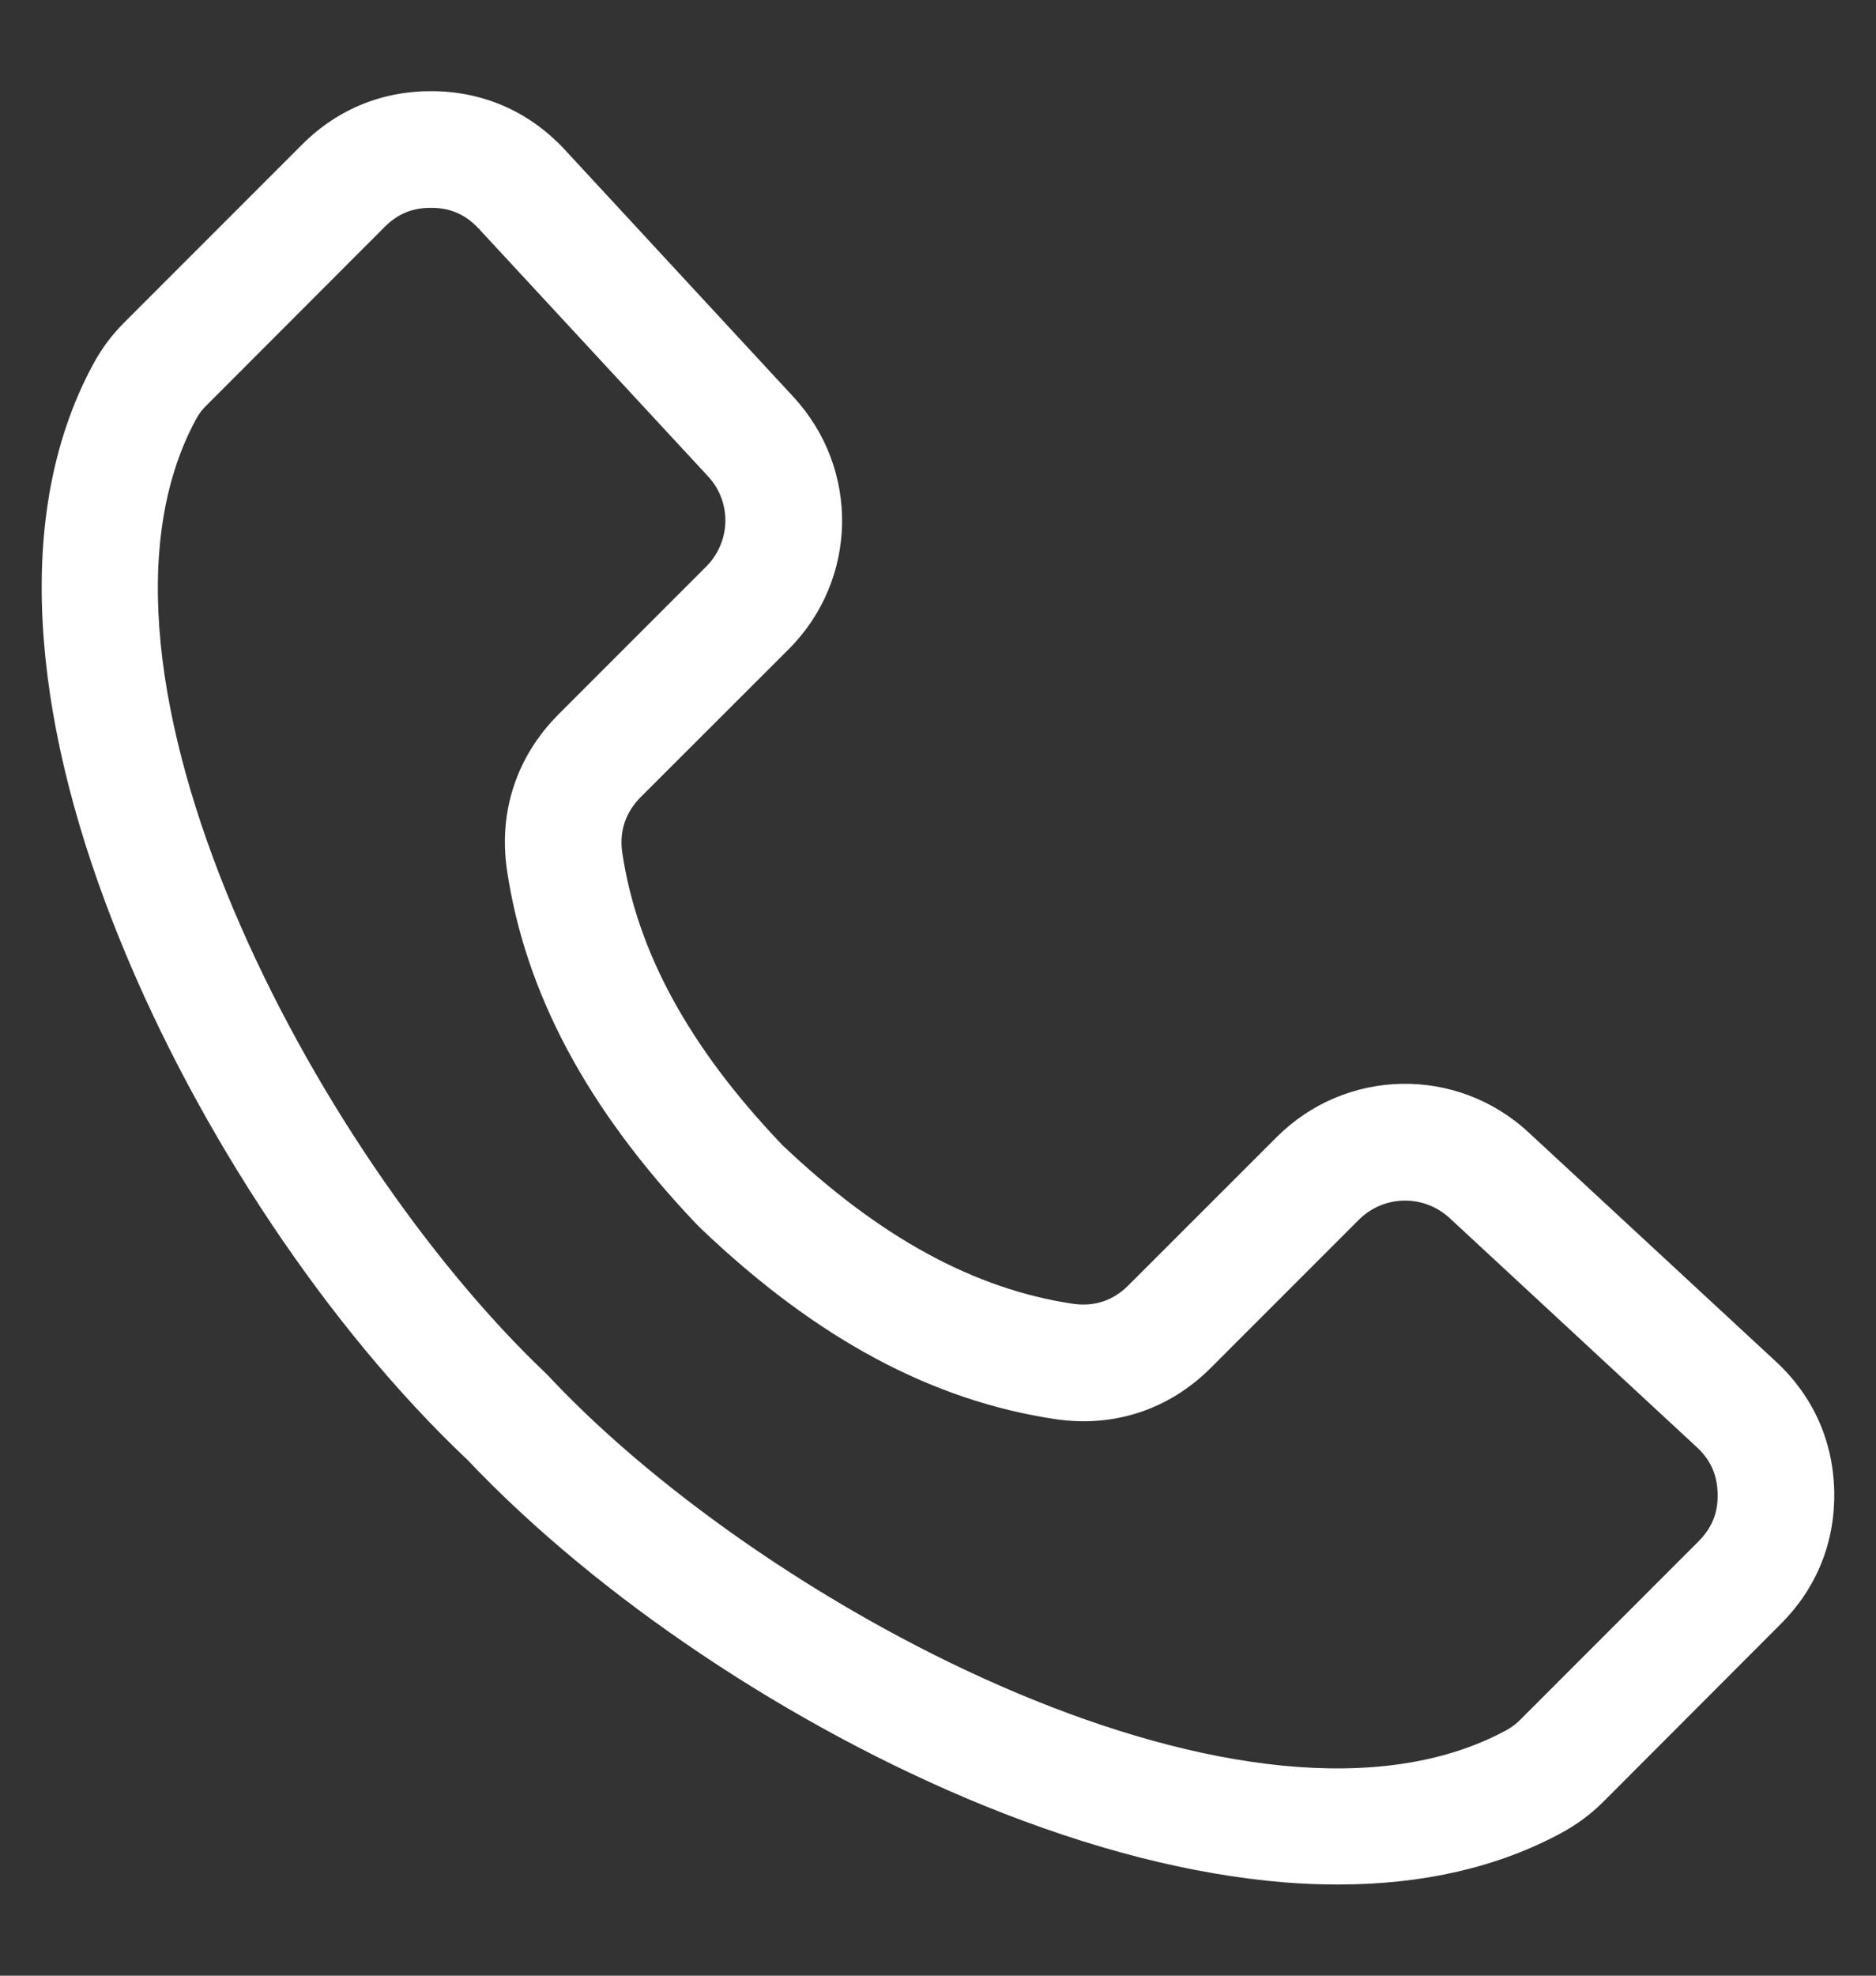 <?xml version="1.0" encoding="UTF-8"?> <svg xmlns="http://www.w3.org/2000/svg" width="19" height="20" viewBox="0 0 19 20" fill="none"><rect x="0" y="0" width="19" height="20" fill="#333333" stroke="none"/><path fill-rule="evenodd" clip-rule="evenodd" d="M17.201 15.605L15.403 17.403C15.354 17.454 15.311 17.484 15.249 17.519C12.709 18.886 7.835 16.331 5.595 13.972C5.572 13.946 5.553 13.927 5.529 13.903C3.169 11.663 0.614 6.789 1.982 4.25C2.016 4.187 2.046 4.147 2.098 4.097L3.896 2.297C4.029 2.164 4.177 2.104 4.361 2.104H4.376C4.569 2.106 4.719 2.175 4.85 2.316L7.169 4.82C7.413 5.081 7.404 5.484 7.151 5.737L5.653 7.235C5.231 7.66 5.047 8.219 5.135 8.811C5.321 10.056 5.947 11.226 7.048 12.386C7.072 12.409 7.091 12.431 7.115 12.452C8.274 13.554 9.443 14.18 10.688 14.366C11.281 14.454 11.841 14.27 12.265 13.845L13.761 12.349C14.014 12.096 14.417 12.088 14.681 12.33L17.184 14.649C17.326 14.78 17.392 14.93 17.396 15.123C17.401 15.315 17.338 15.467 17.201 15.605ZM17.986 13.783L15.482 11.464C14.754 10.789 13.63 10.81 12.928 11.513L11.429 13.011C11.273 13.168 11.082 13.23 10.864 13.198C9.865 13.048 8.907 12.525 7.927 11.595C7.919 11.588 7.912 11.58 7.904 11.571C6.976 10.594 6.453 9.633 6.303 8.637C6.27 8.418 6.333 8.227 6.489 8.069L7.987 6.573C8.69 5.87 8.712 4.747 8.034 4.016L5.718 1.513C5.368 1.137 4.912 0.932 4.399 0.923C3.887 0.915 3.424 1.099 3.06 1.463L1.262 3.261C1.131 3.392 1.03 3.527 0.942 3.69C0.524 4.464 0.357 5.409 0.445 6.494C0.52 7.43 0.782 8.455 1.223 9.535C2.018 11.485 3.324 13.44 4.715 14.76C4.725 14.769 4.732 14.775 4.74 14.784C6.06 16.175 8.013 17.482 9.963 18.277C11.046 18.717 12.068 18.978 13.005 19.055C13.191 19.07 13.373 19.077 13.551 19.077C14.411 19.077 15.167 18.903 15.808 18.558C15.971 18.47 16.108 18.369 16.239 18.239L18.037 16.438C18.399 16.076 18.586 15.613 18.577 15.101C18.567 14.587 18.363 14.132 17.986 13.783Z" fill="white"></path></svg> 